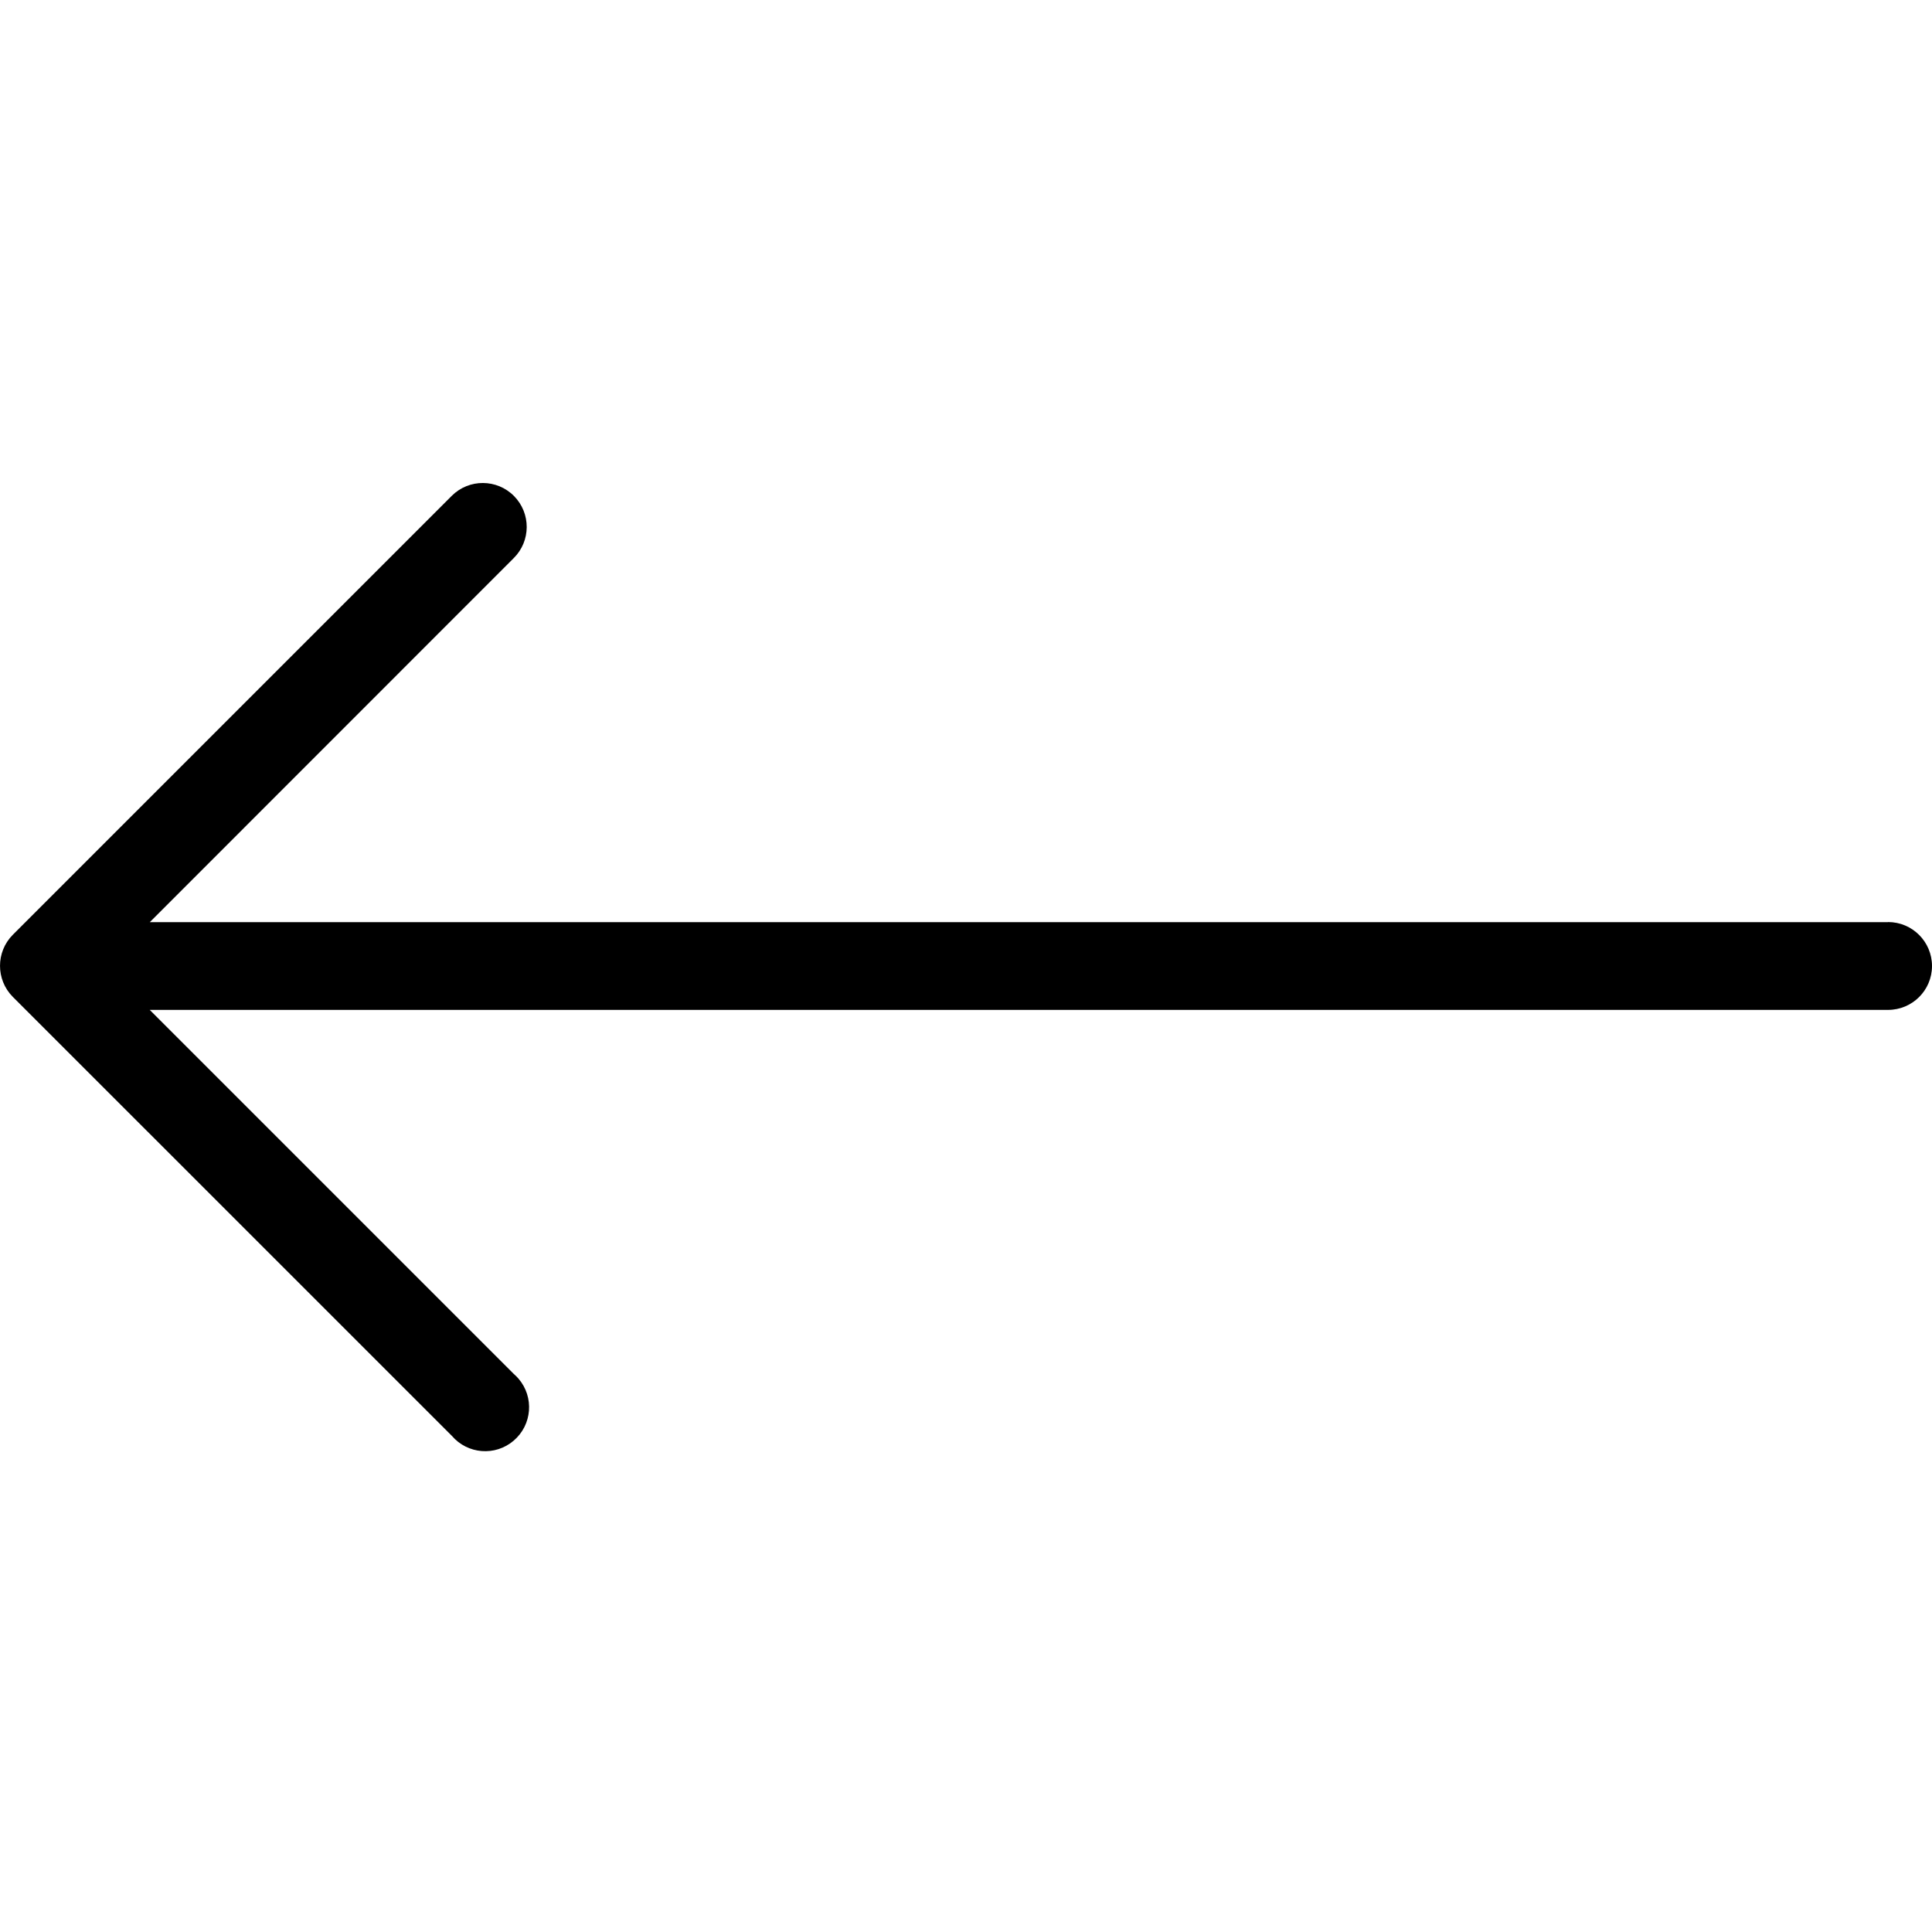 <svg width="32" height="32" viewBox="0 0 32 32" fill="none" xmlns="http://www.w3.org/2000/svg">
<g clip-path="url(#clip0_1_3260)">
<path d="M31.273 15.274H2.481L8.509 9.244C8.794 8.961 8.796 8.501 8.513 8.215C8.23 7.93 7.769 7.928 7.484 8.211L0.211 15.484C-0.07 15.768 -0.07 16.226 0.211 16.51L7.484 23.782C7.745 24.087 8.204 24.123 8.509 23.861C8.814 23.6 8.85 23.141 8.589 22.836C8.564 22.807 8.538 22.781 8.509 22.756L2.48 16.727H31.272C31.674 16.727 32 16.402 32 16C32 15.598 31.674 15.272 31.272 15.272L31.273 15.274Z" fill="black"/>
</g>
<defs>
<clipPath id="clip0_1_3260">
<rect width="32" height="32" fill="white"/>
</clipPath>
</defs>
</svg>
